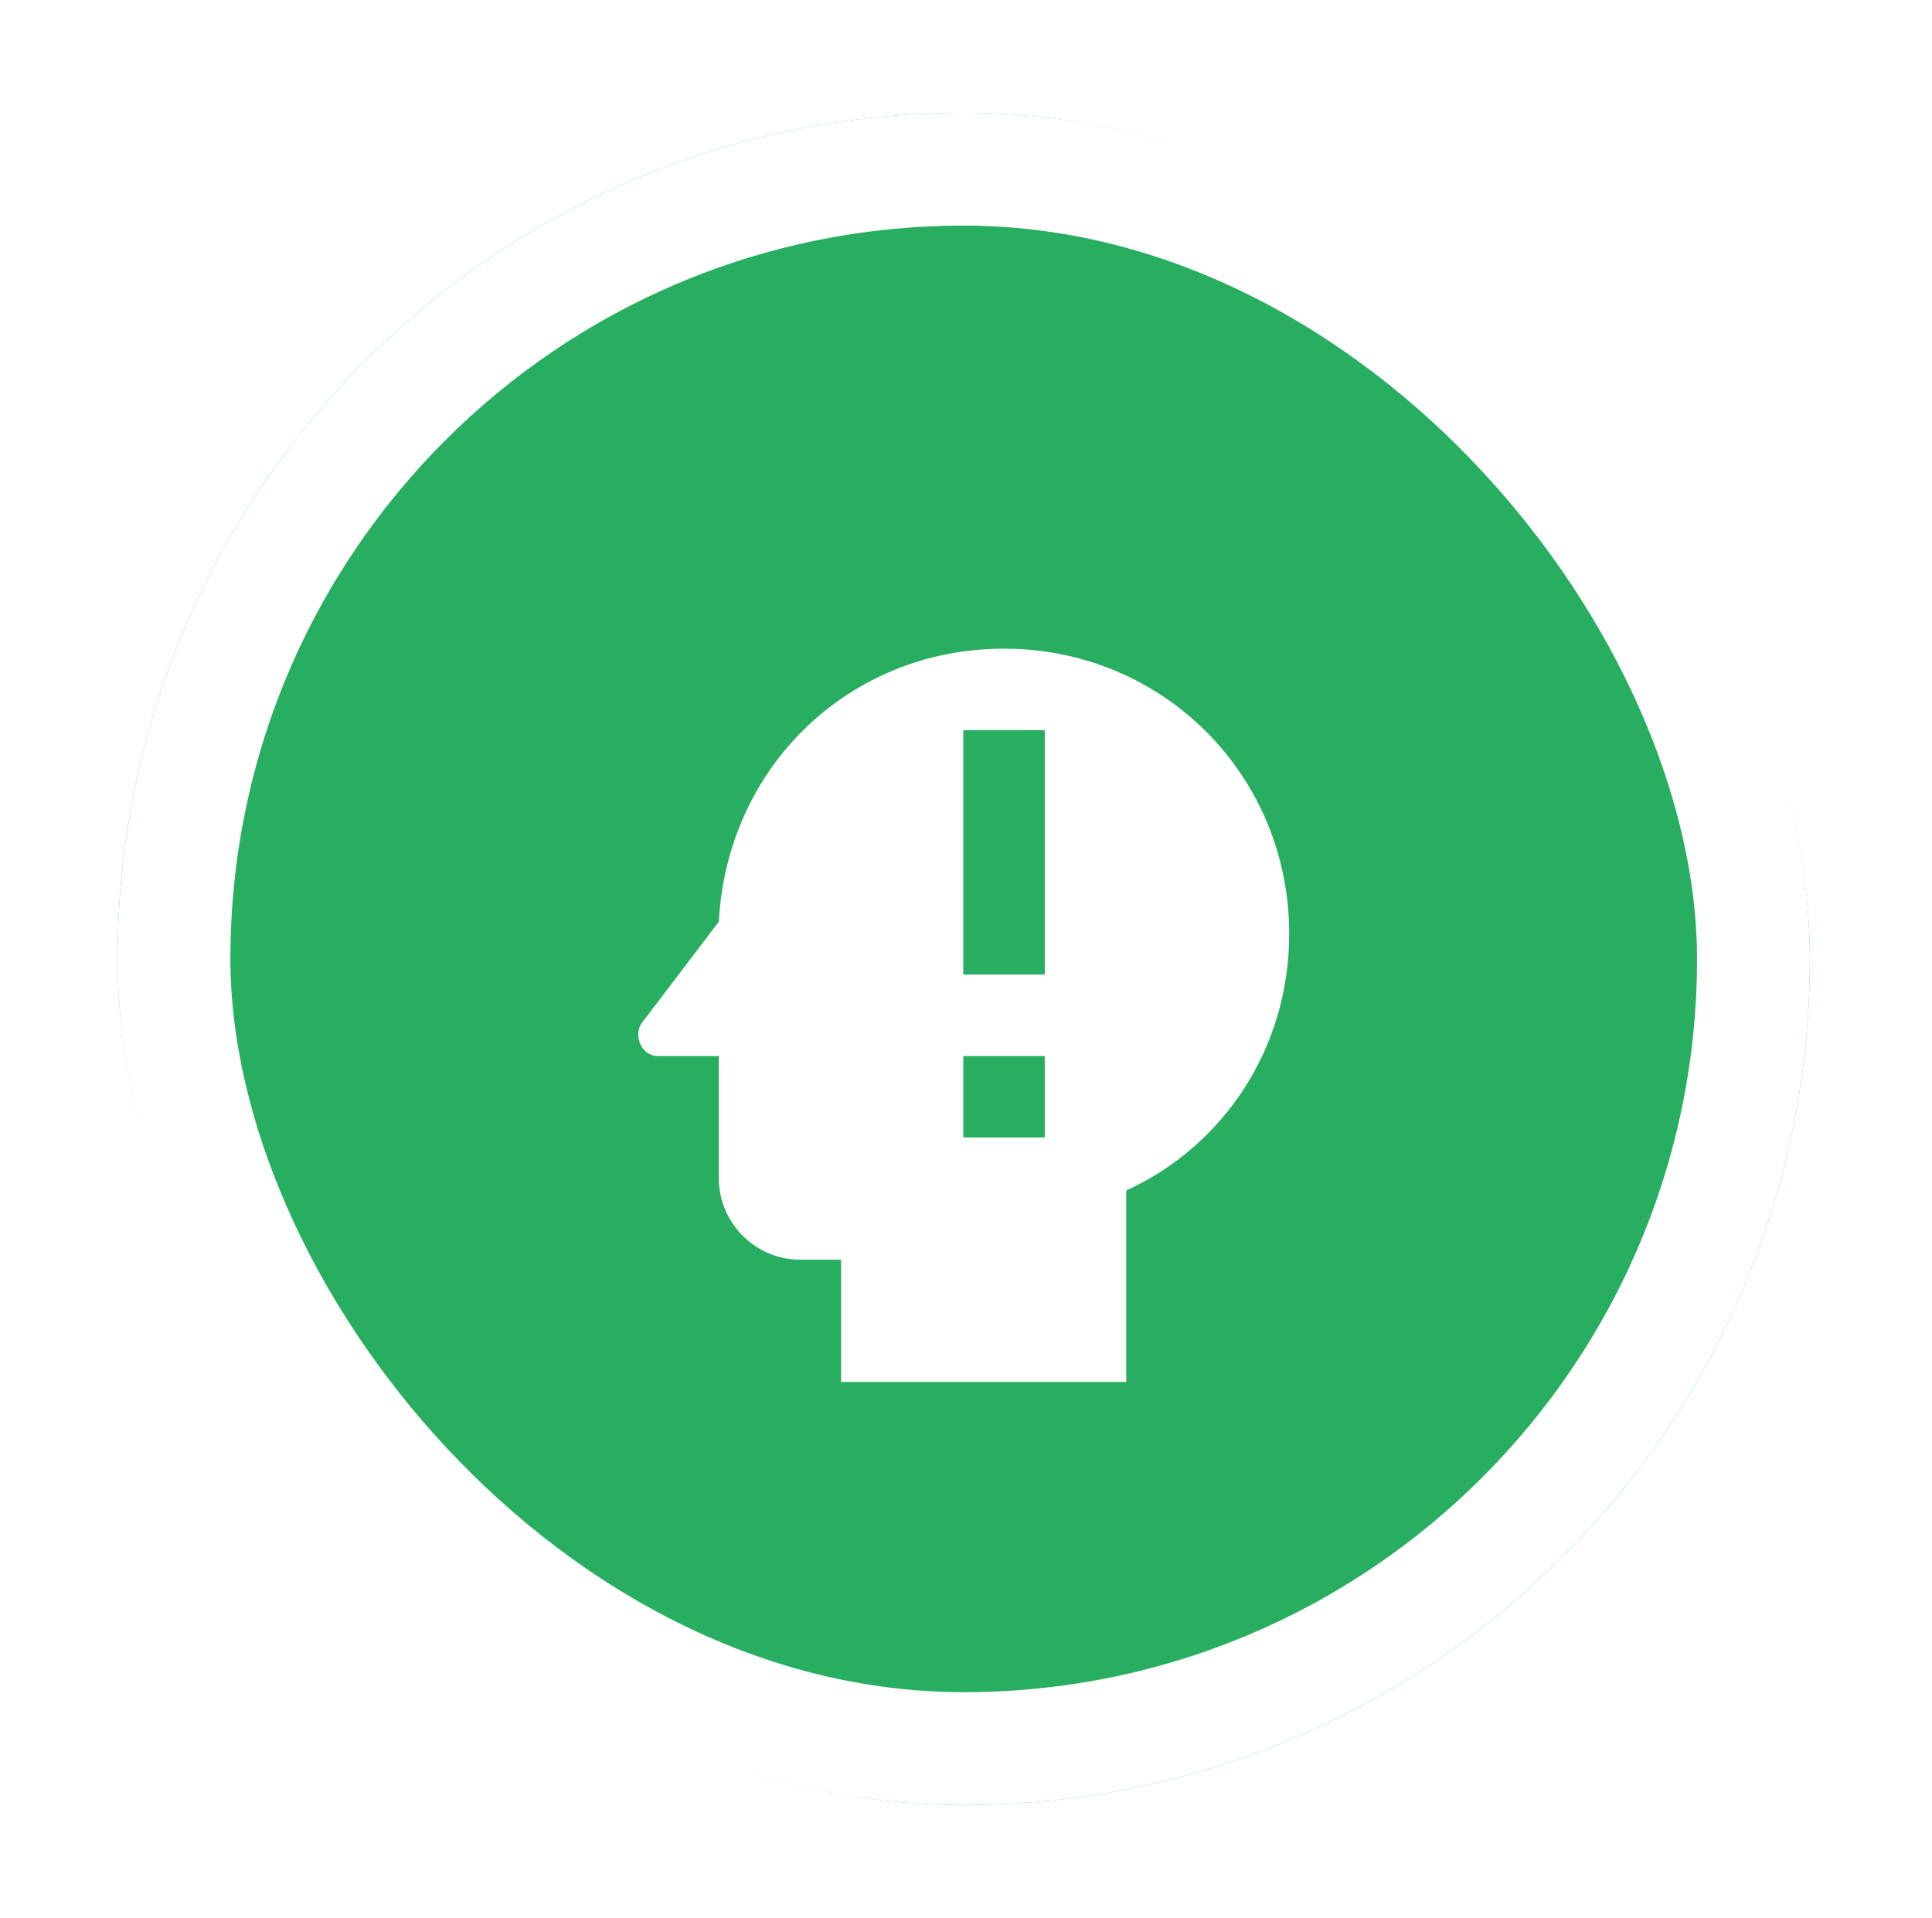 <svg width="137" height="136" fill="none" xmlns="http://www.w3.org/2000/svg"><g filter="url(#a)"><rect x="4.338" y="4" width="120" height="120" rx="60" fill="#27AE60"/><rect x="8.338" y="8" width="112" height="112" rx="56" stroke="#fff" stroke-width="8"/><g filter="url(#b)"><path d="M67.196 38c-10.978 0-19.644 8.378-20.222 19.356l-5.489 7.222c-.578.866 0 2.31 1.156 2.31h4.333v8.668c0 3.177 2.6 5.777 5.778 5.777h2.889V90h20.222V76.422c6.933-3.178 11.555-10.11 11.555-18.2C87.418 46.956 78.463 38 67.196 38zm2.889 34.667h-5.778v-5.778h5.778v2.889m0-8.667h-5.778V43.778h5.778V61.11z" fill="#fff"/></g></g><defs><filter id="a" x=".338" y="0" width="136" height="136" filterUnits="userSpaceOnUse" color-interpolation-filters="sRGB"><feFlood flood-opacity="0" result="BackgroundImageFix"/><feColorMatrix in="SourceAlpha" values="0 0 0 0 0 0 0 0 0 0 0 0 0 0 0 0 0 0 127 0" result="hardAlpha"/><feOffset dx="4" dy="4"/><feGaussianBlur stdDeviation="4"/><feComposite in2="hardAlpha" operator="out"/><feColorMatrix values="0 0 0 0 0 0 0 0 0 0 0 0 0 0 0 0 0 0 0.15 0"/><feBlend in2="BackgroundImageFix" result="effect1_dropShadow_7084_312"/><feBlend in="SourceGraphic" in2="effect1_dropShadow_7084_312" result="shape"/></filter><filter id="b" x="37.258" y="38" width="54.16" height="60" filterUnits="userSpaceOnUse" color-interpolation-filters="sRGB"><feFlood flood-opacity="0" result="BackgroundImageFix"/><feColorMatrix in="SourceAlpha" values="0 0 0 0 0 0 0 0 0 0 0 0 0 0 0 0 0 0 127 0" result="hardAlpha"/><feOffset dy="4"/><feGaussianBlur stdDeviation="2"/><feComposite in2="hardAlpha" operator="out"/><feColorMatrix values="0 0 0 0 0 0 0 0 0 0 0 0 0 0 0 0 0 0 0.25 0"/><feBlend in2="BackgroundImageFix" result="effect1_dropShadow_7084_312"/><feBlend in="SourceGraphic" in2="effect1_dropShadow_7084_312" result="shape"/></filter></defs></svg>